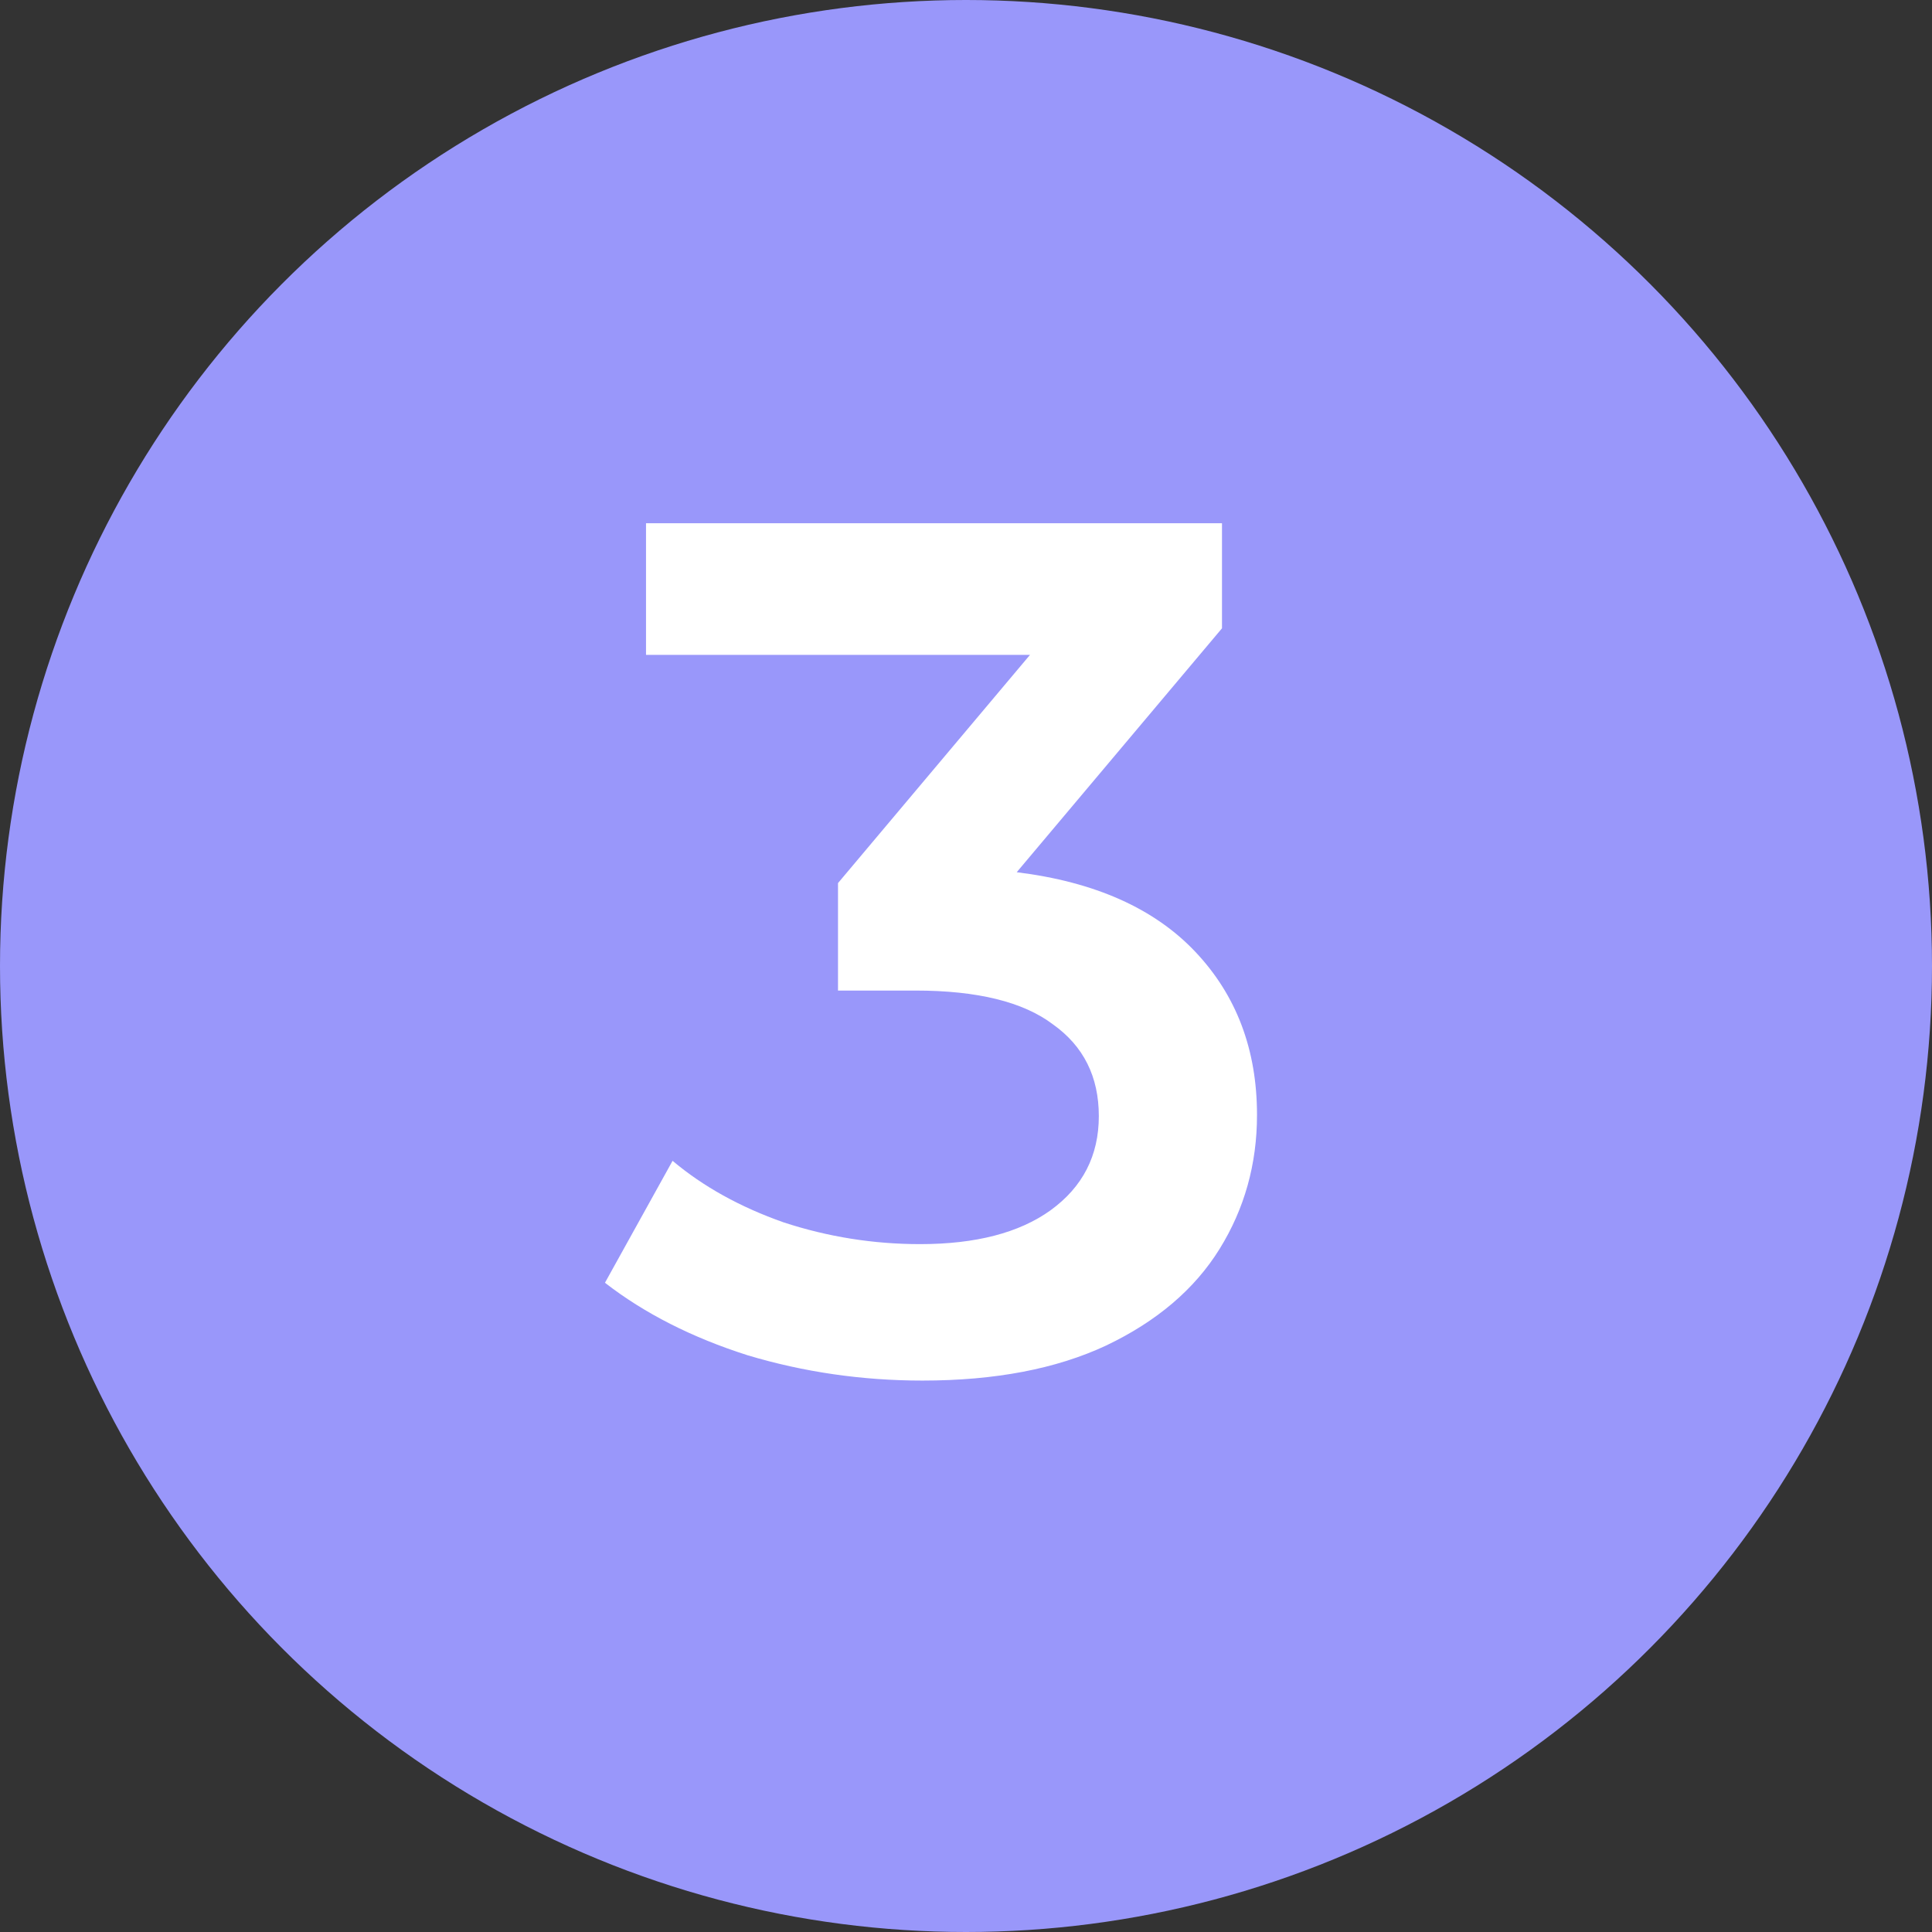 <?xml version="1.0" encoding="UTF-8"?> <svg xmlns="http://www.w3.org/2000/svg" width="48" height="48" viewBox="0 0 48 48" fill="none"><rect x="0" y="0" width="48" height="48" fill="#333333" stroke="none"/> <circle cx="24" cy="24" r="24" fill="#9997FA"></circle> <path d="M25.26 21.67C27.2 21.91 28.68 22.57 29.7 23.65C30.72 24.73 31.23 26.08 31.23 27.7C31.23 28.92 30.92 30.03 30.3 31.03C29.68 32.03 28.74 32.83 27.48 33.43C26.24 34.01 24.72 34.3 22.92 34.3C21.42 34.3 19.97 34.09 18.57 33.67C17.19 33.23 16.01 32.63 15.03 31.87L16.71 28.84C17.47 29.48 18.39 29.99 19.47 30.37C20.57 30.73 21.7 30.91 22.86 30.91C24.24 30.91 25.32 30.63 26.1 30.07C26.9 29.49 27.3 28.71 27.3 27.73C27.3 26.75 26.92 25.99 26.16 25.45C25.42 24.89 24.28 24.61 22.74 24.61H20.82V21.94L25.59 16.27H16.05V13H30.36V15.61L25.26 21.67Z" fill="white"></path> </svg> 